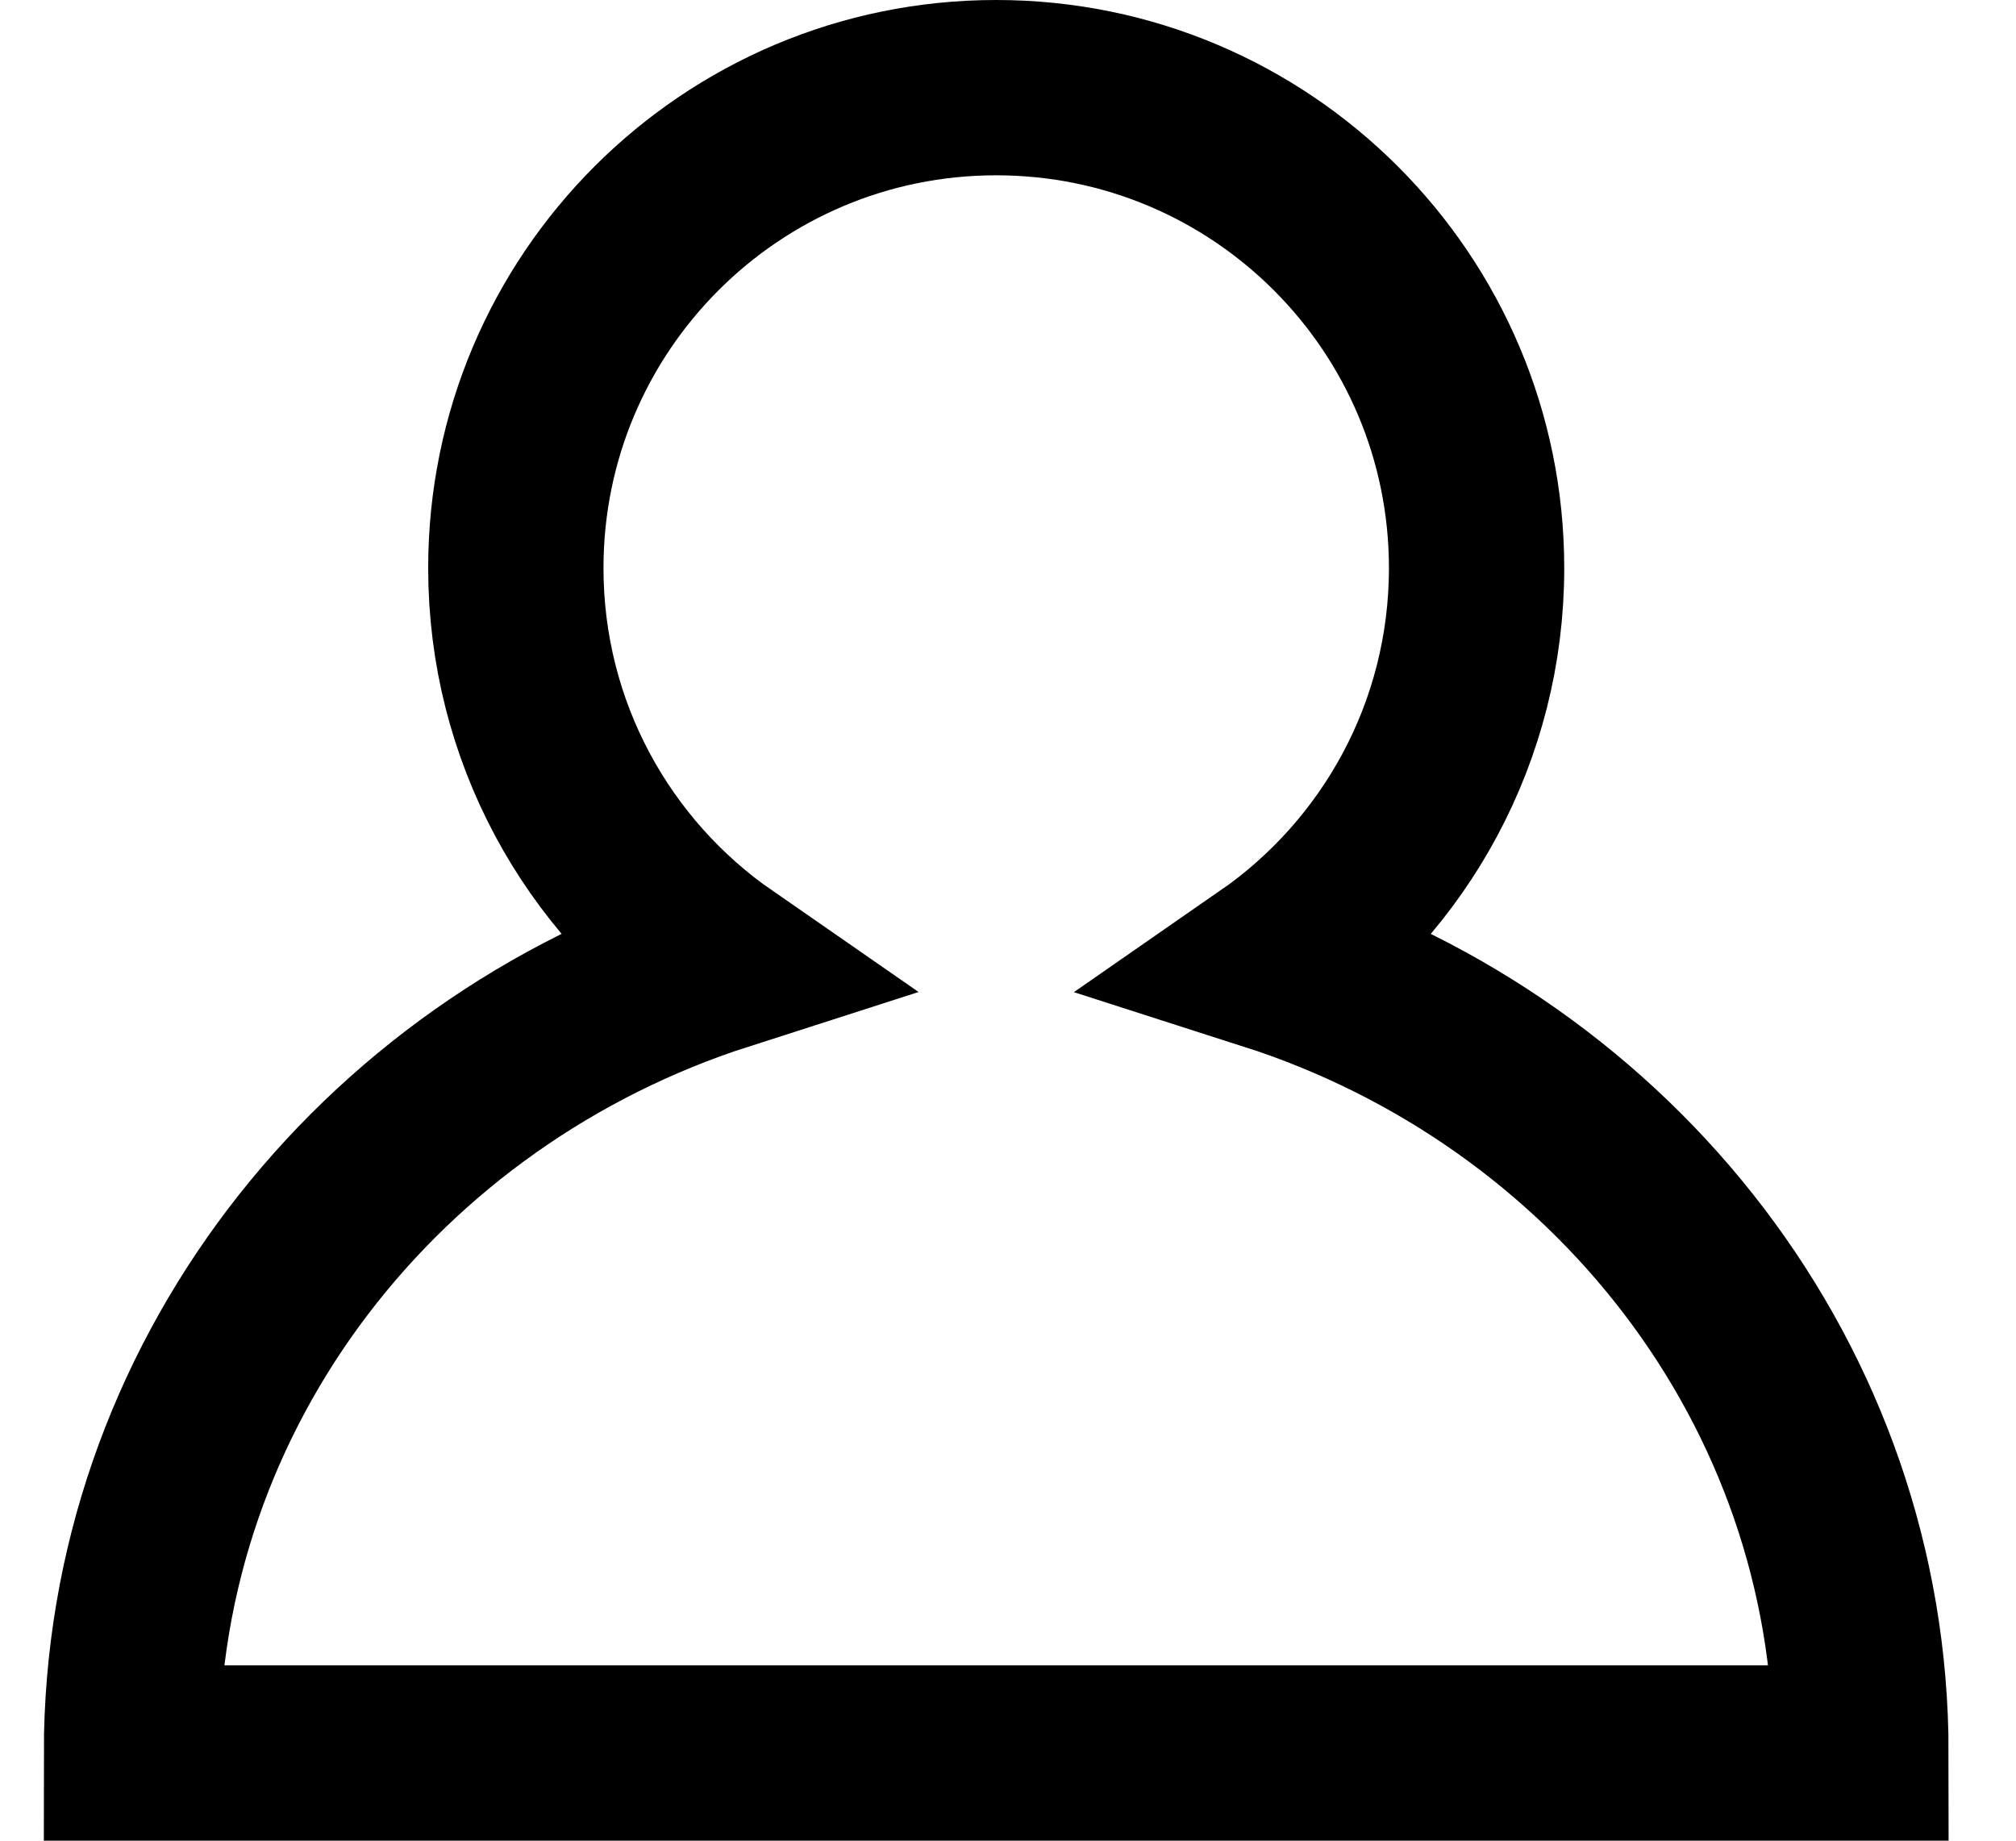 <?xml version="1.0" encoding="UTF-8"?>
<svg width="23px" height="21px" viewBox="0 0 23 21" version="1.1" xmlns="http://www.w3.org/2000/svg" xmlns:xlink="http://www.w3.org/1999/xlink">
    <title>Profile icon</title>
    <g id="Design-V1" stroke="none" stroke-width="1" fill="none" fill-rule="evenodd">
        <g id="Account" transform="translate(-1089, -360)" stroke="#000000" stroke-width="2">
            <path d="M1100.365,361 C1103.392,361 1105.846,363.454 1105.846,366.481 C1105.846,368.348 1104.913,369.997 1103.487,370.986 C1107.406,372.243 1110.231,375.804 1110.231,380 L1090.5,380 C1090.5,375.803 1093.325,372.243 1097.244,370.985 C1095.818,369.997 1094.885,368.348 1094.885,366.481 C1094.885,363.454 1097.338,361 1100.365,361 Z" id="Profile-icon"></path>
        </g>
    </g>
</svg>
